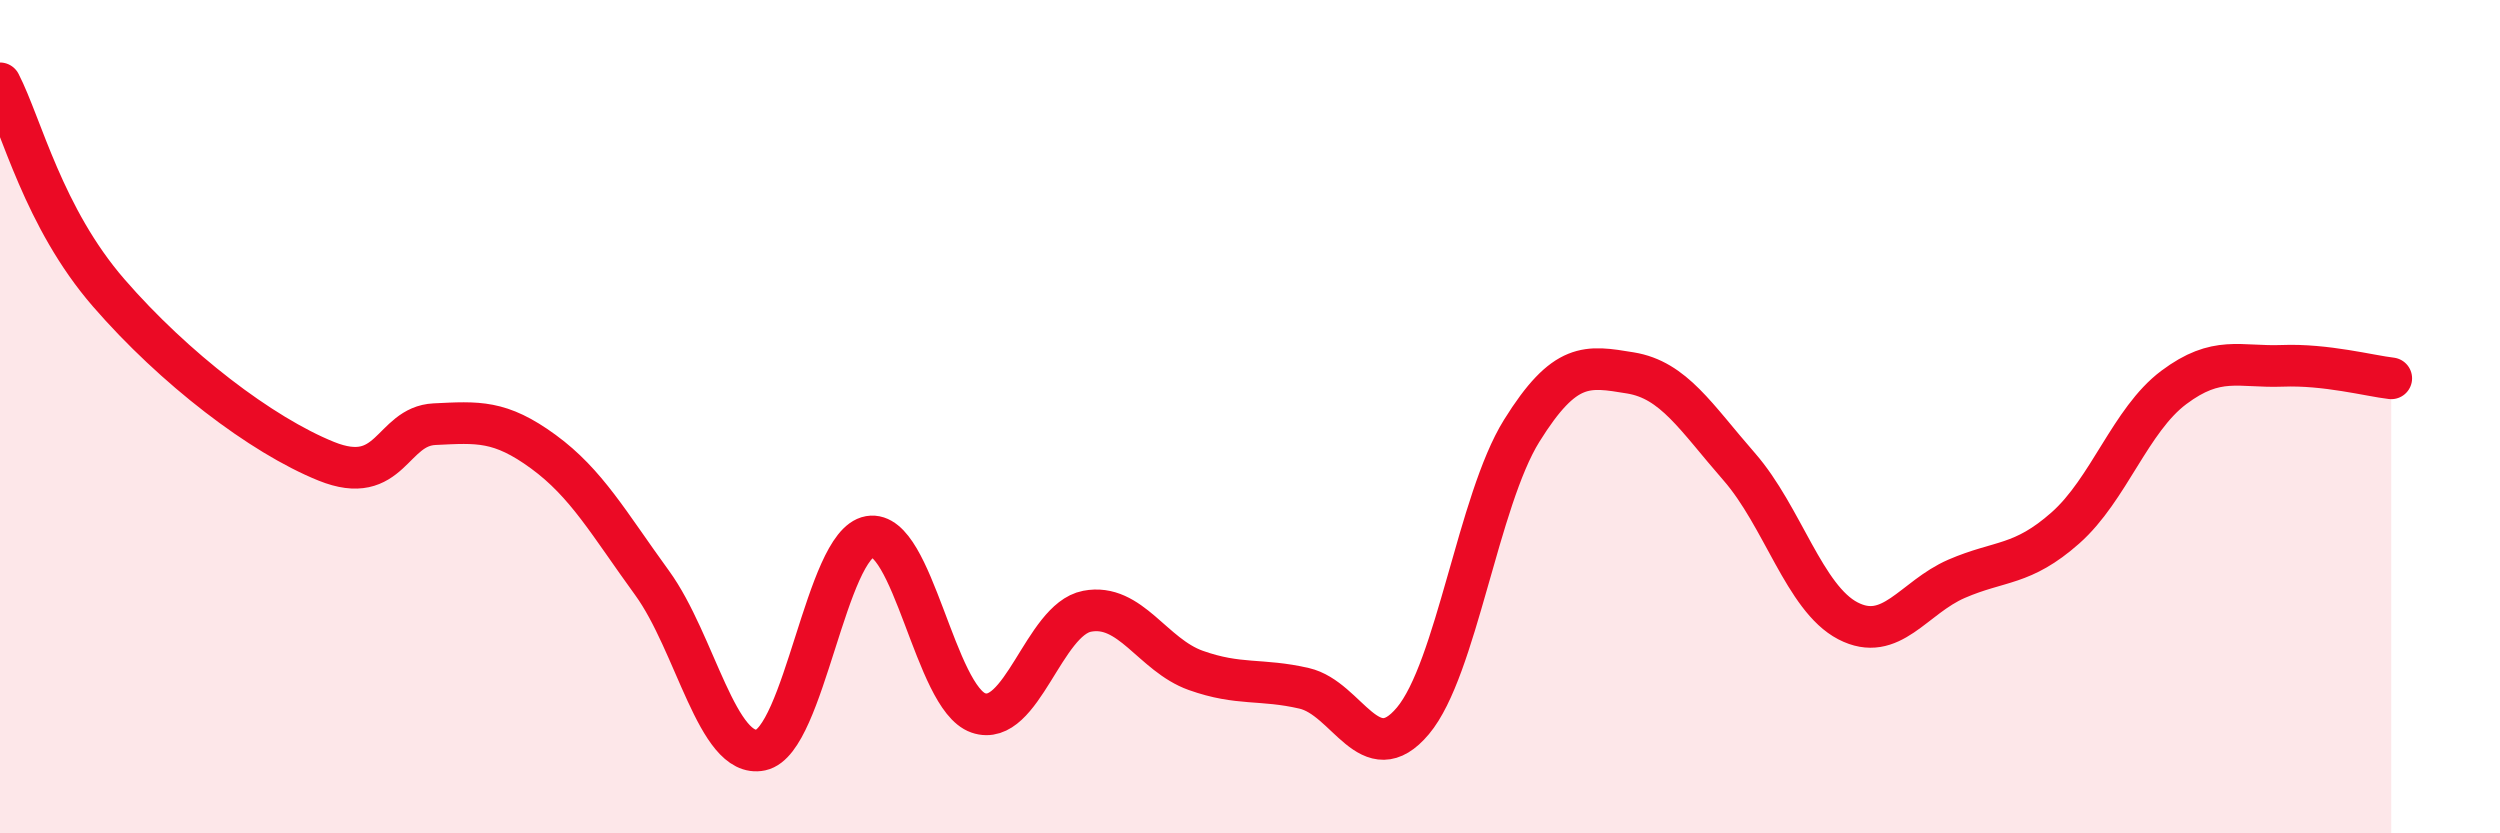 
    <svg width="60" height="20" viewBox="0 0 60 20" xmlns="http://www.w3.org/2000/svg">
      <path
        d="M 0,2 C 0.52,3.01 1.04,5.22 2.61,7.03 C 4.18,8.84 6.27,10.44 7.83,11.07 C 9.39,11.7 9.39,10.23 10.43,10.18 C 11.47,10.13 12,10.08 13.04,10.84 C 14.08,11.6 14.61,12.56 15.65,13.99 C 16.69,15.42 17.22,18.22 18.26,18 C 19.3,17.78 19.83,13.06 20.87,12.88 C 21.91,12.7 22.44,16.75 23.48,17.11 C 24.52,17.47 25.05,14.87 26.09,14.67 C 27.13,14.47 27.66,15.72 28.7,16.09 C 29.74,16.46 30.26,16.28 31.3,16.52 C 32.34,16.76 32.87,18.54 33.91,17.3 C 34.95,16.06 35.48,12.01 36.52,10.34 C 37.56,8.67 38.09,8.78 39.13,8.95 C 40.17,9.12 40.7,10.01 41.74,11.2 C 42.78,12.39 43.31,14.36 44.35,14.9 C 45.39,15.44 45.92,14.34 46.96,13.89 C 48,13.44 48.53,13.59 49.57,12.67 C 50.61,11.75 51.13,10.08 52.17,9.3 C 53.21,8.52 53.74,8.82 54.78,8.78 C 55.82,8.74 56.87,9.02 57.39,9.08L57.39 20L0 20Z"
        fill="#EB0A25"
        opacity="0.1"
        stroke-linecap="round"
        stroke-linejoin="round"
      />
      <path
        d="M 0,2 C 0.52,3.01 1.04,5.22 2.61,7.03 C 4.18,8.84 6.27,10.44 7.83,11.07 C 9.39,11.7 9.39,10.23 10.43,10.18 C 11.47,10.13 12,10.08 13.04,10.84 C 14.08,11.6 14.61,12.56 15.65,13.99 C 16.69,15.42 17.22,18.22 18.26,18 C 19.3,17.78 19.83,13.06 20.87,12.88 C 21.91,12.7 22.44,16.75 23.48,17.11 C 24.52,17.47 25.05,14.87 26.09,14.67 C 27.13,14.47 27.66,15.72 28.7,16.09 C 29.74,16.46 30.26,16.28 31.3,16.52 C 32.34,16.76 32.87,18.54 33.91,17.3 C 34.95,16.06 35.48,12.01 36.52,10.34 C 37.56,8.67 38.09,8.78 39.13,8.95 C 40.17,9.12 40.7,10.01 41.74,11.2 C 42.78,12.39 43.31,14.36 44.35,14.9 C 45.39,15.44 45.92,14.34 46.96,13.89 C 48,13.44 48.53,13.59 49.57,12.67 C 50.61,11.75 51.13,10.08 52.17,9.3 C 53.21,8.52 53.74,8.82 54.78,8.78 C 55.82,8.74 56.87,9.02 57.39,9.08"
        stroke="#EB0A25"
        stroke-width="1"
        fill="none"
        stroke-linecap="round"
        stroke-linejoin="round"
      />
    </svg>
  